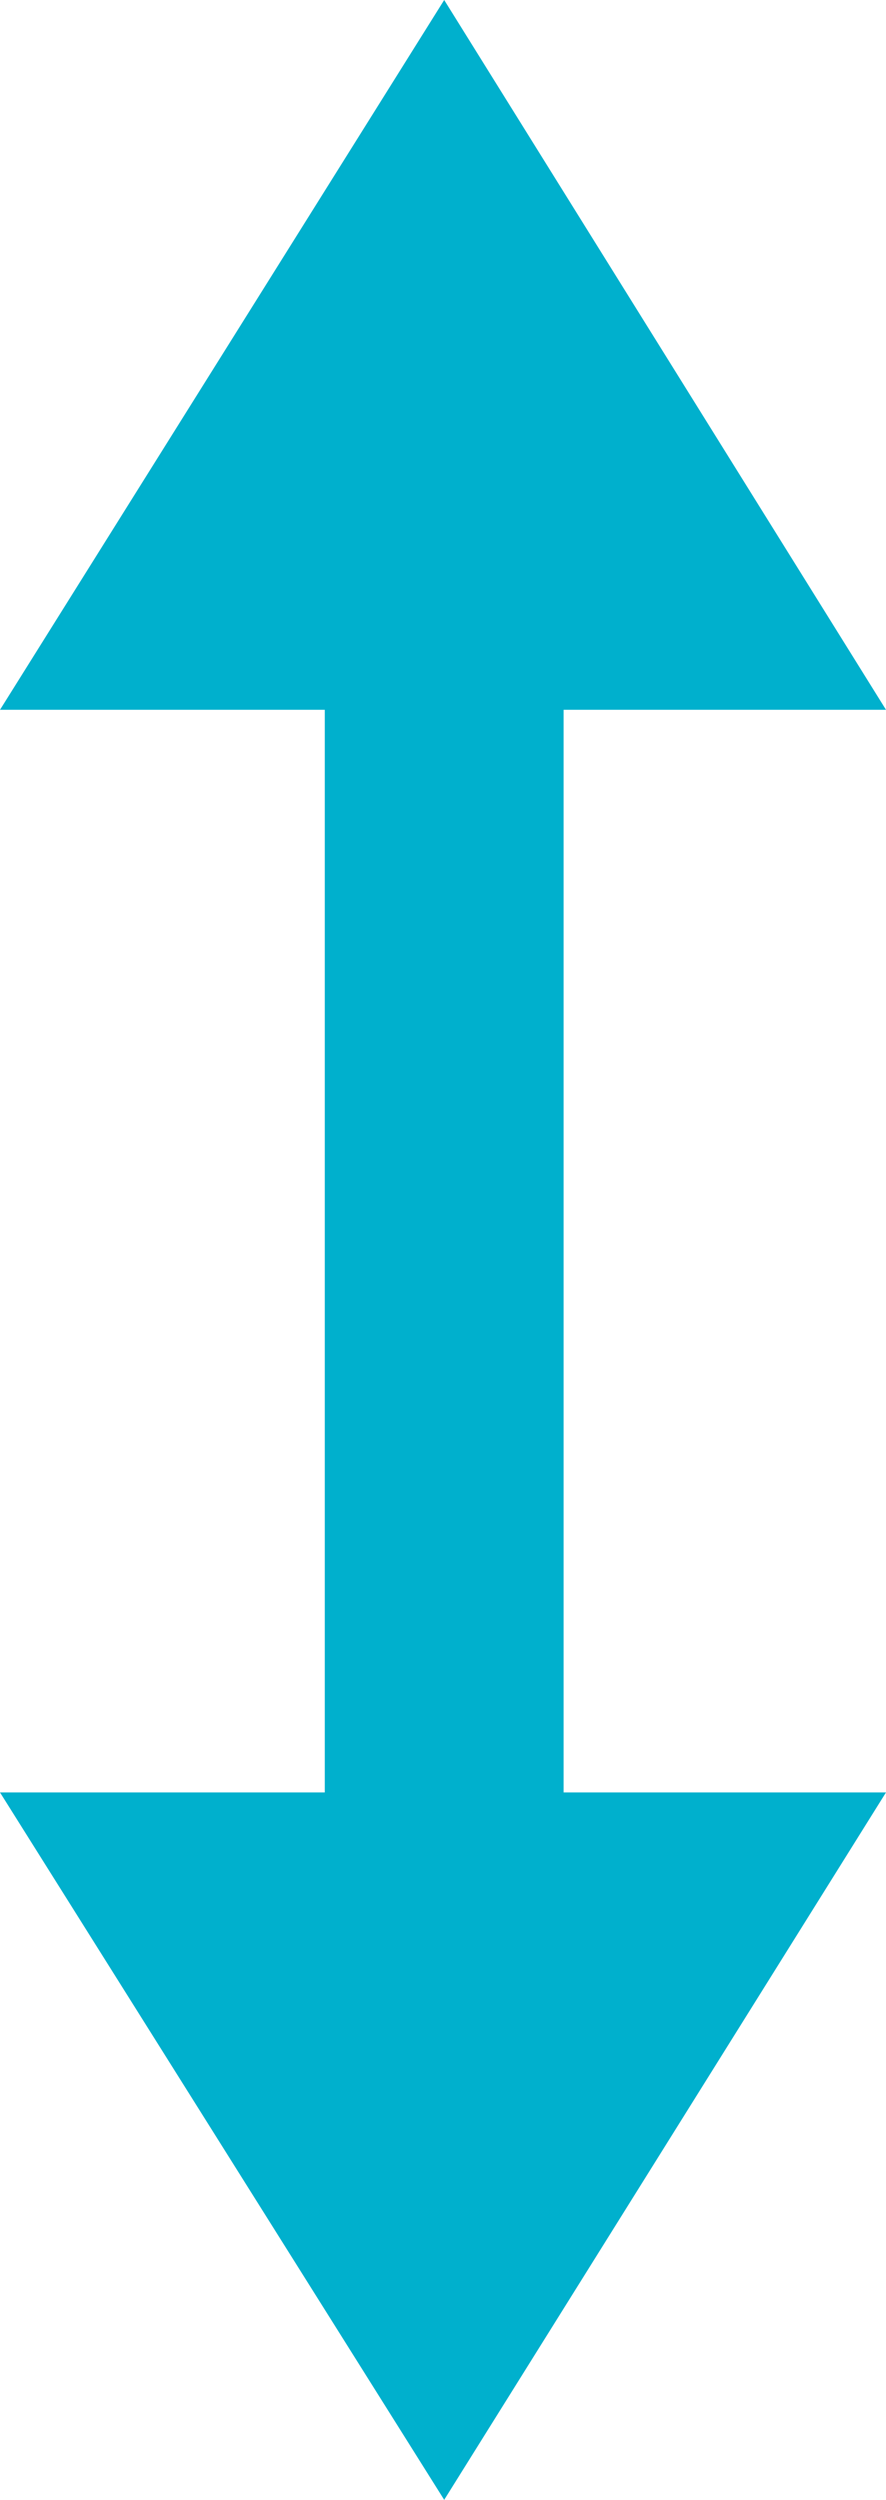 <svg id="Layer_1" data-name="Layer 1" xmlns="http://www.w3.org/2000/svg" viewBox="0 0 3.71 10.46"><defs><style>.cls-1{fill:none;stroke:#00b0cd;stroke-miterlimit:10;stroke-width:1px;}.cls-2{fill:#00b0cd;}</style></defs><line class="cls-1" x1="1.86" y1="2.83" x2="1.86" y2="8.44"/><polygon class="cls-2" points="1.86 0 0 2.97 3.71 2.97 1.86 0"/><polygon class="cls-2" points="1.86 10.46 3.71 7.5 0 7.5 1.86 10.46"/></svg>